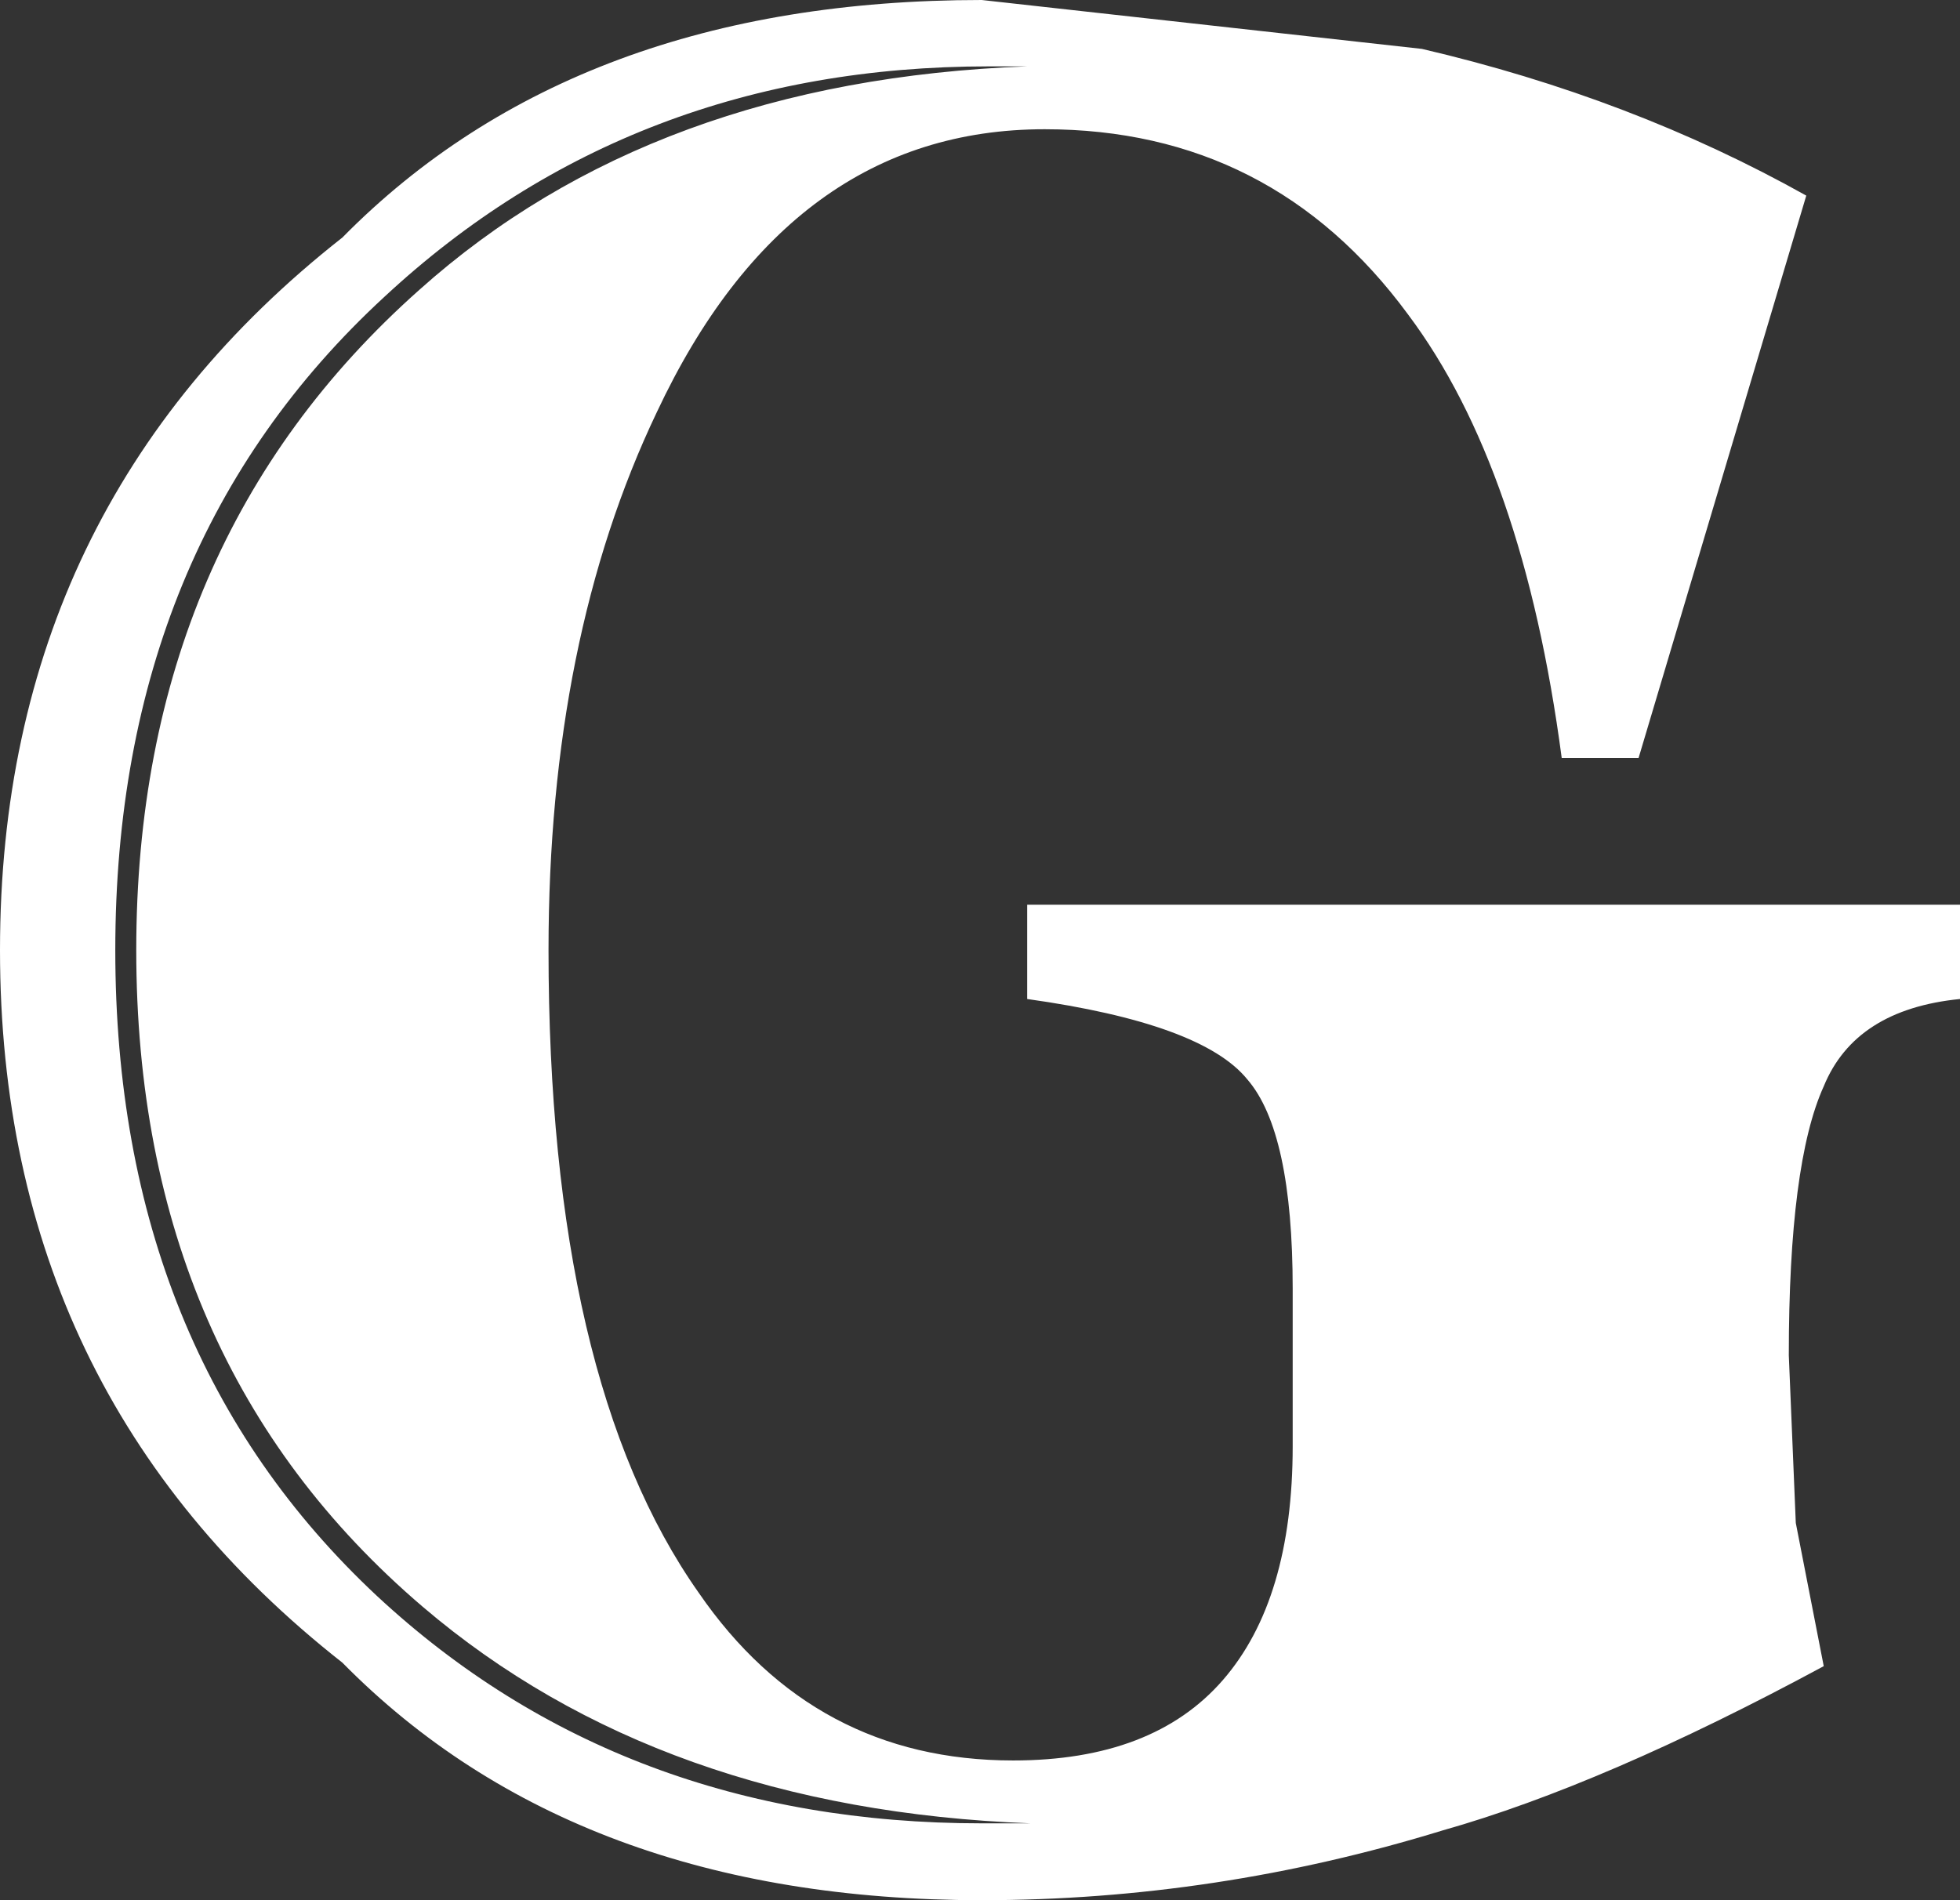 <?xml version="1.0" encoding="UTF-8" standalone="no"?>
<svg xmlns:xlink="http://www.w3.org/1999/xlink" height="27.2px" width="28.05px" xmlns="http://www.w3.org/2000/svg">
  <rect width="100%" height="100%" fill="#333333" stroke="none"/>
  <g transform="matrix(1.0, 0.0, 0.0, 1.0, 14.0, 13.6)">
    <path d="M6.35 -12.9 Q9.35 -12.2 11.85 -10.8 L9.45 -2.75 8.35 -2.75 Q7.8 -6.9 6.15 -9.1 4.2 -11.75 0.95 -11.75 -2.7 -11.75 -4.6 -7.7 -6.15 -4.45 -6.15 0.0 -6.15 6.15 -4.0 9.2 -2.35 11.6 0.5 11.6 2.5 11.6 3.5 10.45 4.5 9.3 4.5 7.1 L4.5 4.85 Q4.5 2.6 3.85 1.85 3.2 1.05 0.7 0.7 L0.7 -0.65 14.05 -0.65 14.05 0.7 Q12.55 0.85 12.1 1.95 11.6 3.05 11.6 5.8 L11.7 8.2 12.1 10.25 Q8.95 11.95 6.65 12.6 3.4 13.6 0.05 13.6 -5.75 13.6 -9.1 10.2 -14.0 6.35 -14.0 0.0 -14.0 -6.35 -9.1 -10.2 -5.75 -13.6 0.05 -13.6 L6.35 -12.9 M0.15 -12.65 Q-4.95 -12.65 -8.5 -9.35 -12.35 -5.8 -12.35 0.0 -12.35 5.75 -8.6 9.25 -5.1 12.5 0.05 12.5 L0.75 12.5 Q-4.55 12.3 -7.95 9.4 -12.05 5.9 -12.05 0.0 -12.05 -5.85 -8.0 -9.45 -4.65 -12.45 0.7 -12.65 L0.15 -12.65" fill="#ffffff" fill-rule="evenodd" stroke="none"/>
  </g>
</svg>
